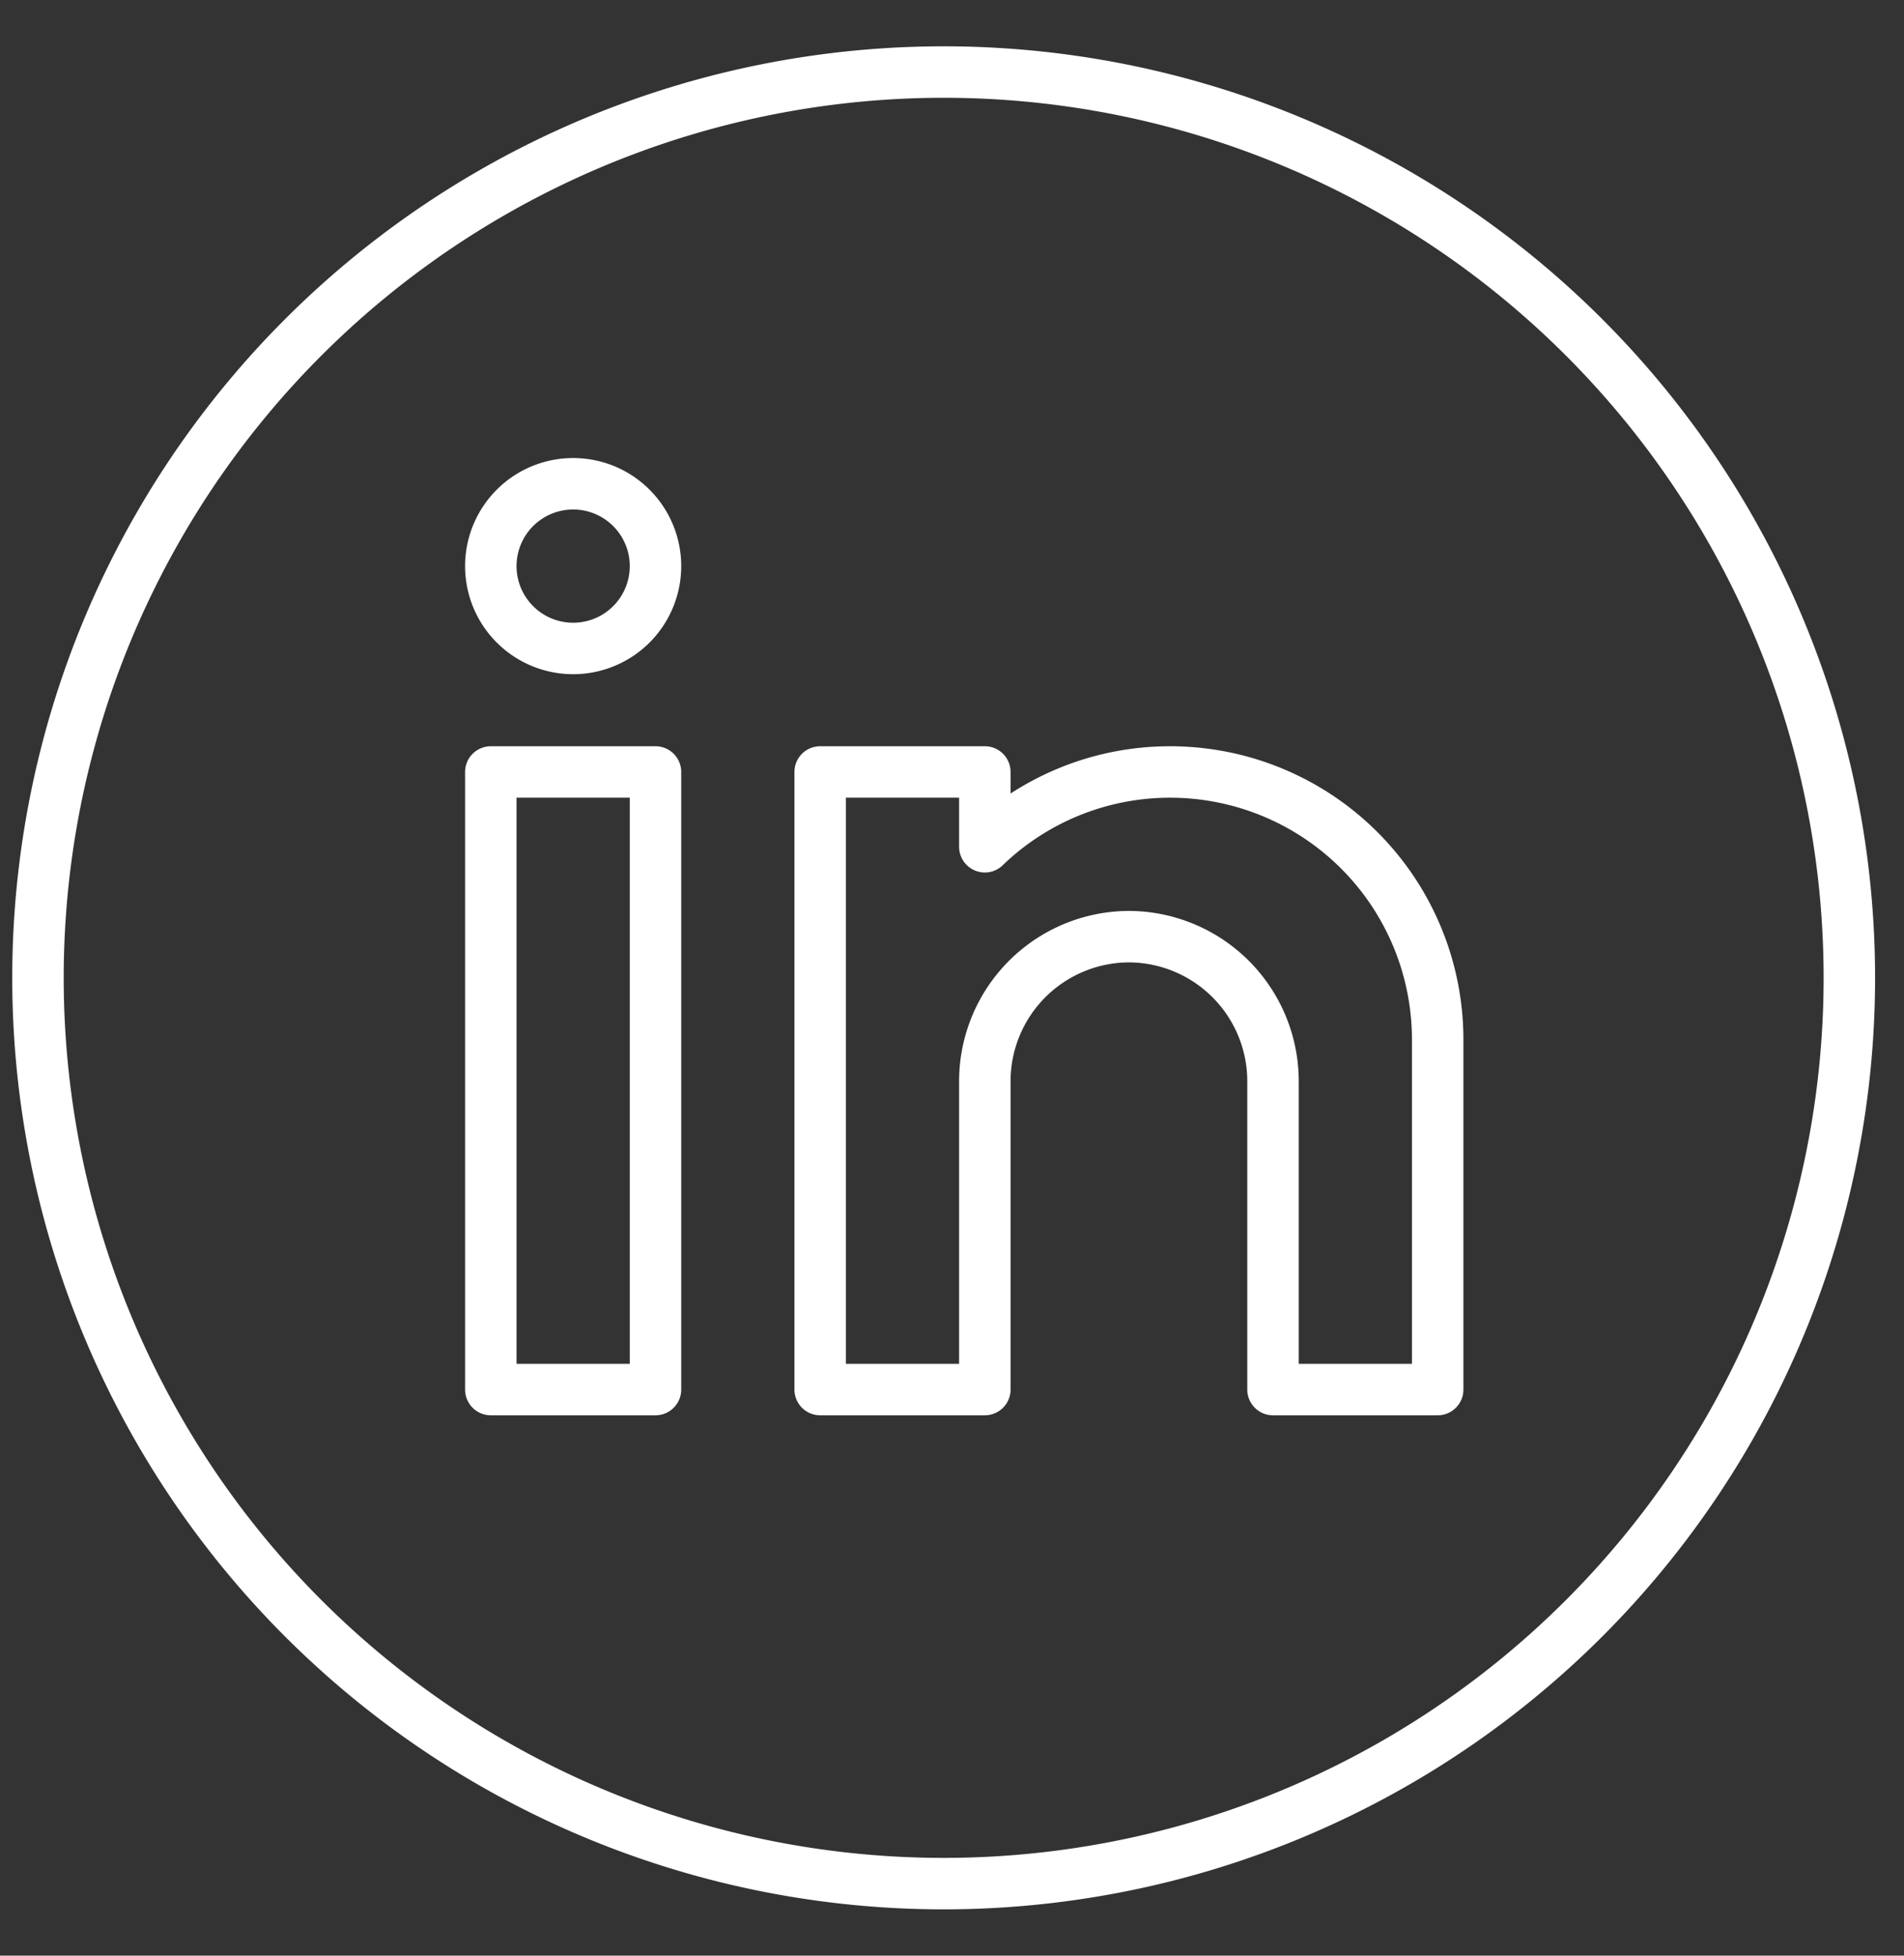 <svg xmlns="http://www.w3.org/2000/svg" width="37" height="38" fill="none" stroke="#fff" stroke-miterlimit="10" xmlns:v="https://vecta.io/nano"><rect width="100%" height="100%" fill="#333333" stroke="none"/><path d="M18.338 1.4A17.6 17.6 0 0 0 .738 19a17.6 17.6 0 0 0 17.6 17.6 17.6 17.6 0 0 0 17.6-17.6 17.6 17.6 0 0 0-17.6-17.6z"/><path d="M11.138 9.4a1.6 1.6 0 0 0-1.6 1.6 1.6 1.6 0 0 0 1.6 1.6 1.6 1.6 0 0 0 1.6-1.6 1.6 1.6 0 0 0-1.6-1.6z"/><path d="M9.538 15h3.2v12h-3.2V15zm13.2 0a5.18 5.18 0 0 0-3.6 1.453V15h-3.2v12h3.2v-6a2.81 2.81 0 0 1 2.8-2.8 2.81 2.81 0 0 1 2.8 2.8v2 4h3.2v-6.8a5.2 5.2 0 0 0-5.2-5.2z" stroke-linejoin="round"/></svg>